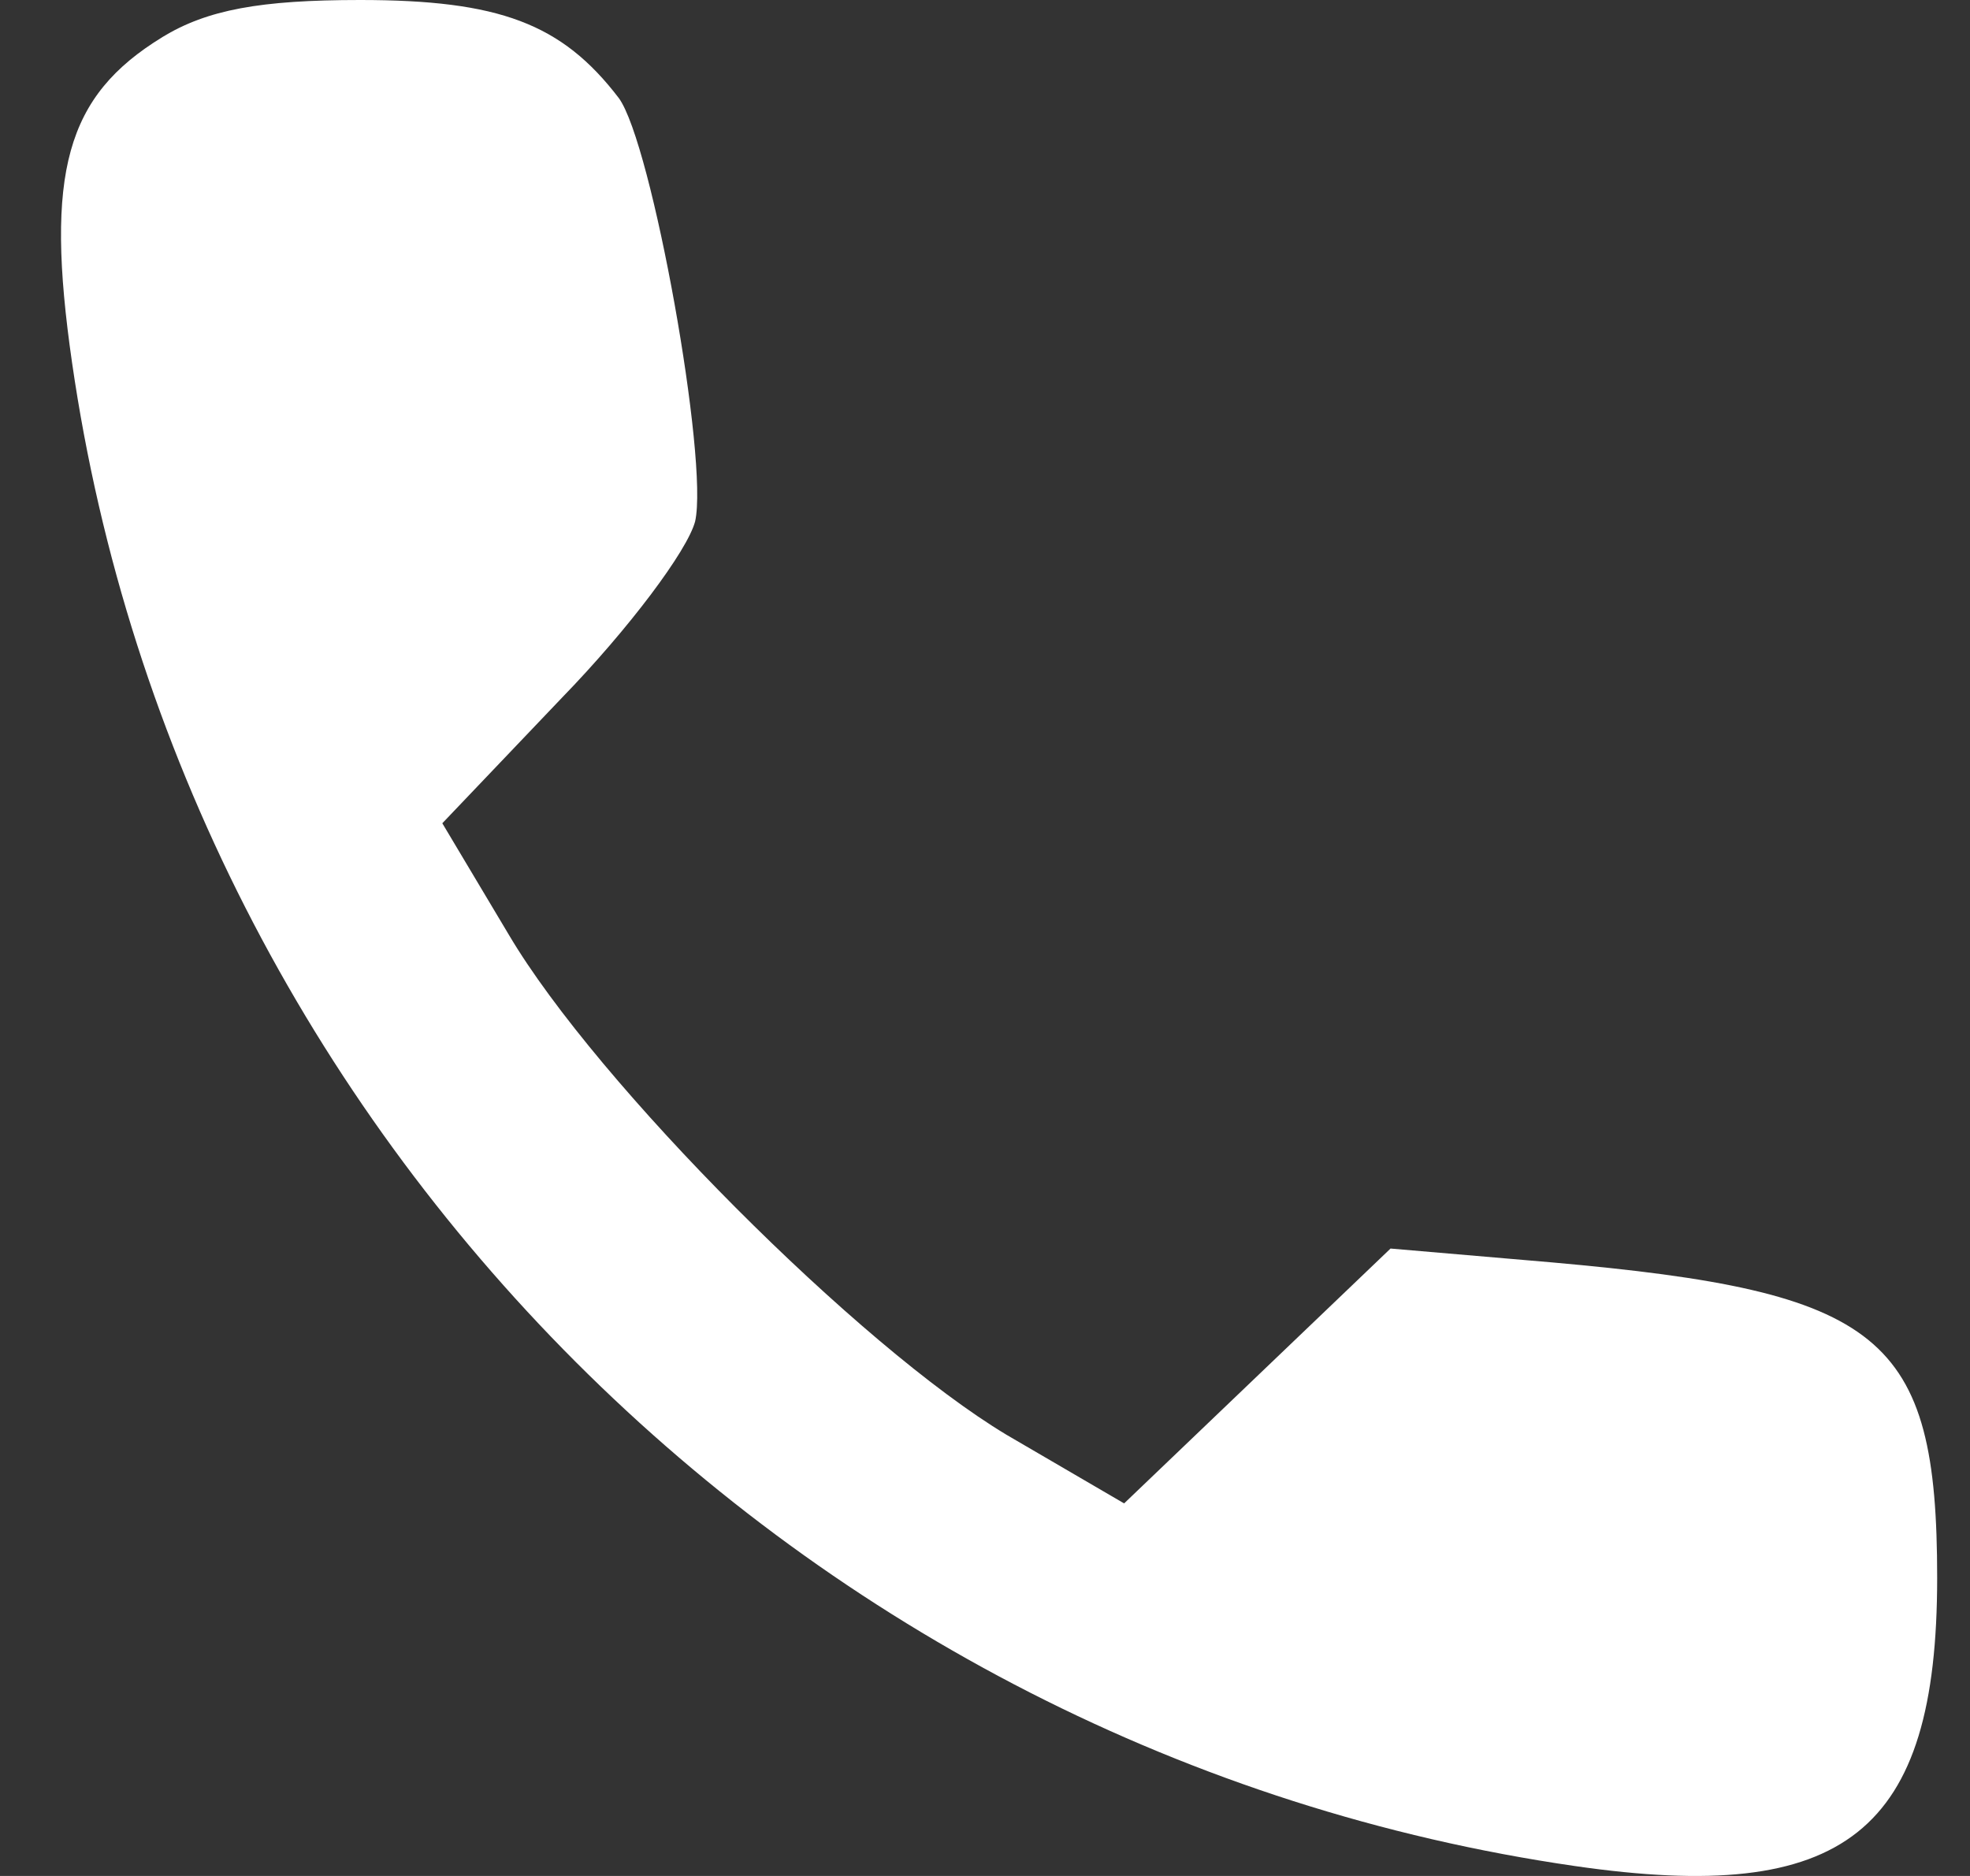 <svg xmlns="http://www.w3.org/2000/svg" width="21" height="20" fill="none"><rect width="100%" height="100%" fill="#333333" stroke="none"/><path fill="#fff" d="M1.729.397C.705 1.024.475 1.839.768 3.866c1.19 8.233 7.79 14.837 16.019 16.028 2.882.418 3.863-.355 3.863-3.072 0-2.591-.584-3.051-4.114-3.364l-1.713-.147-2.84 2.717-1.253-.731c-1.566-.94-4.365-3.741-5.305-5.33l-.71-1.19L5.99 7.439c.71-.731 1.337-1.567 1.42-1.88.146-.648-.46-4.034-.814-4.514C5.989.25 5.32 0 3.838 0c-1.065 0-1.63.104-2.11.397"/></svg>